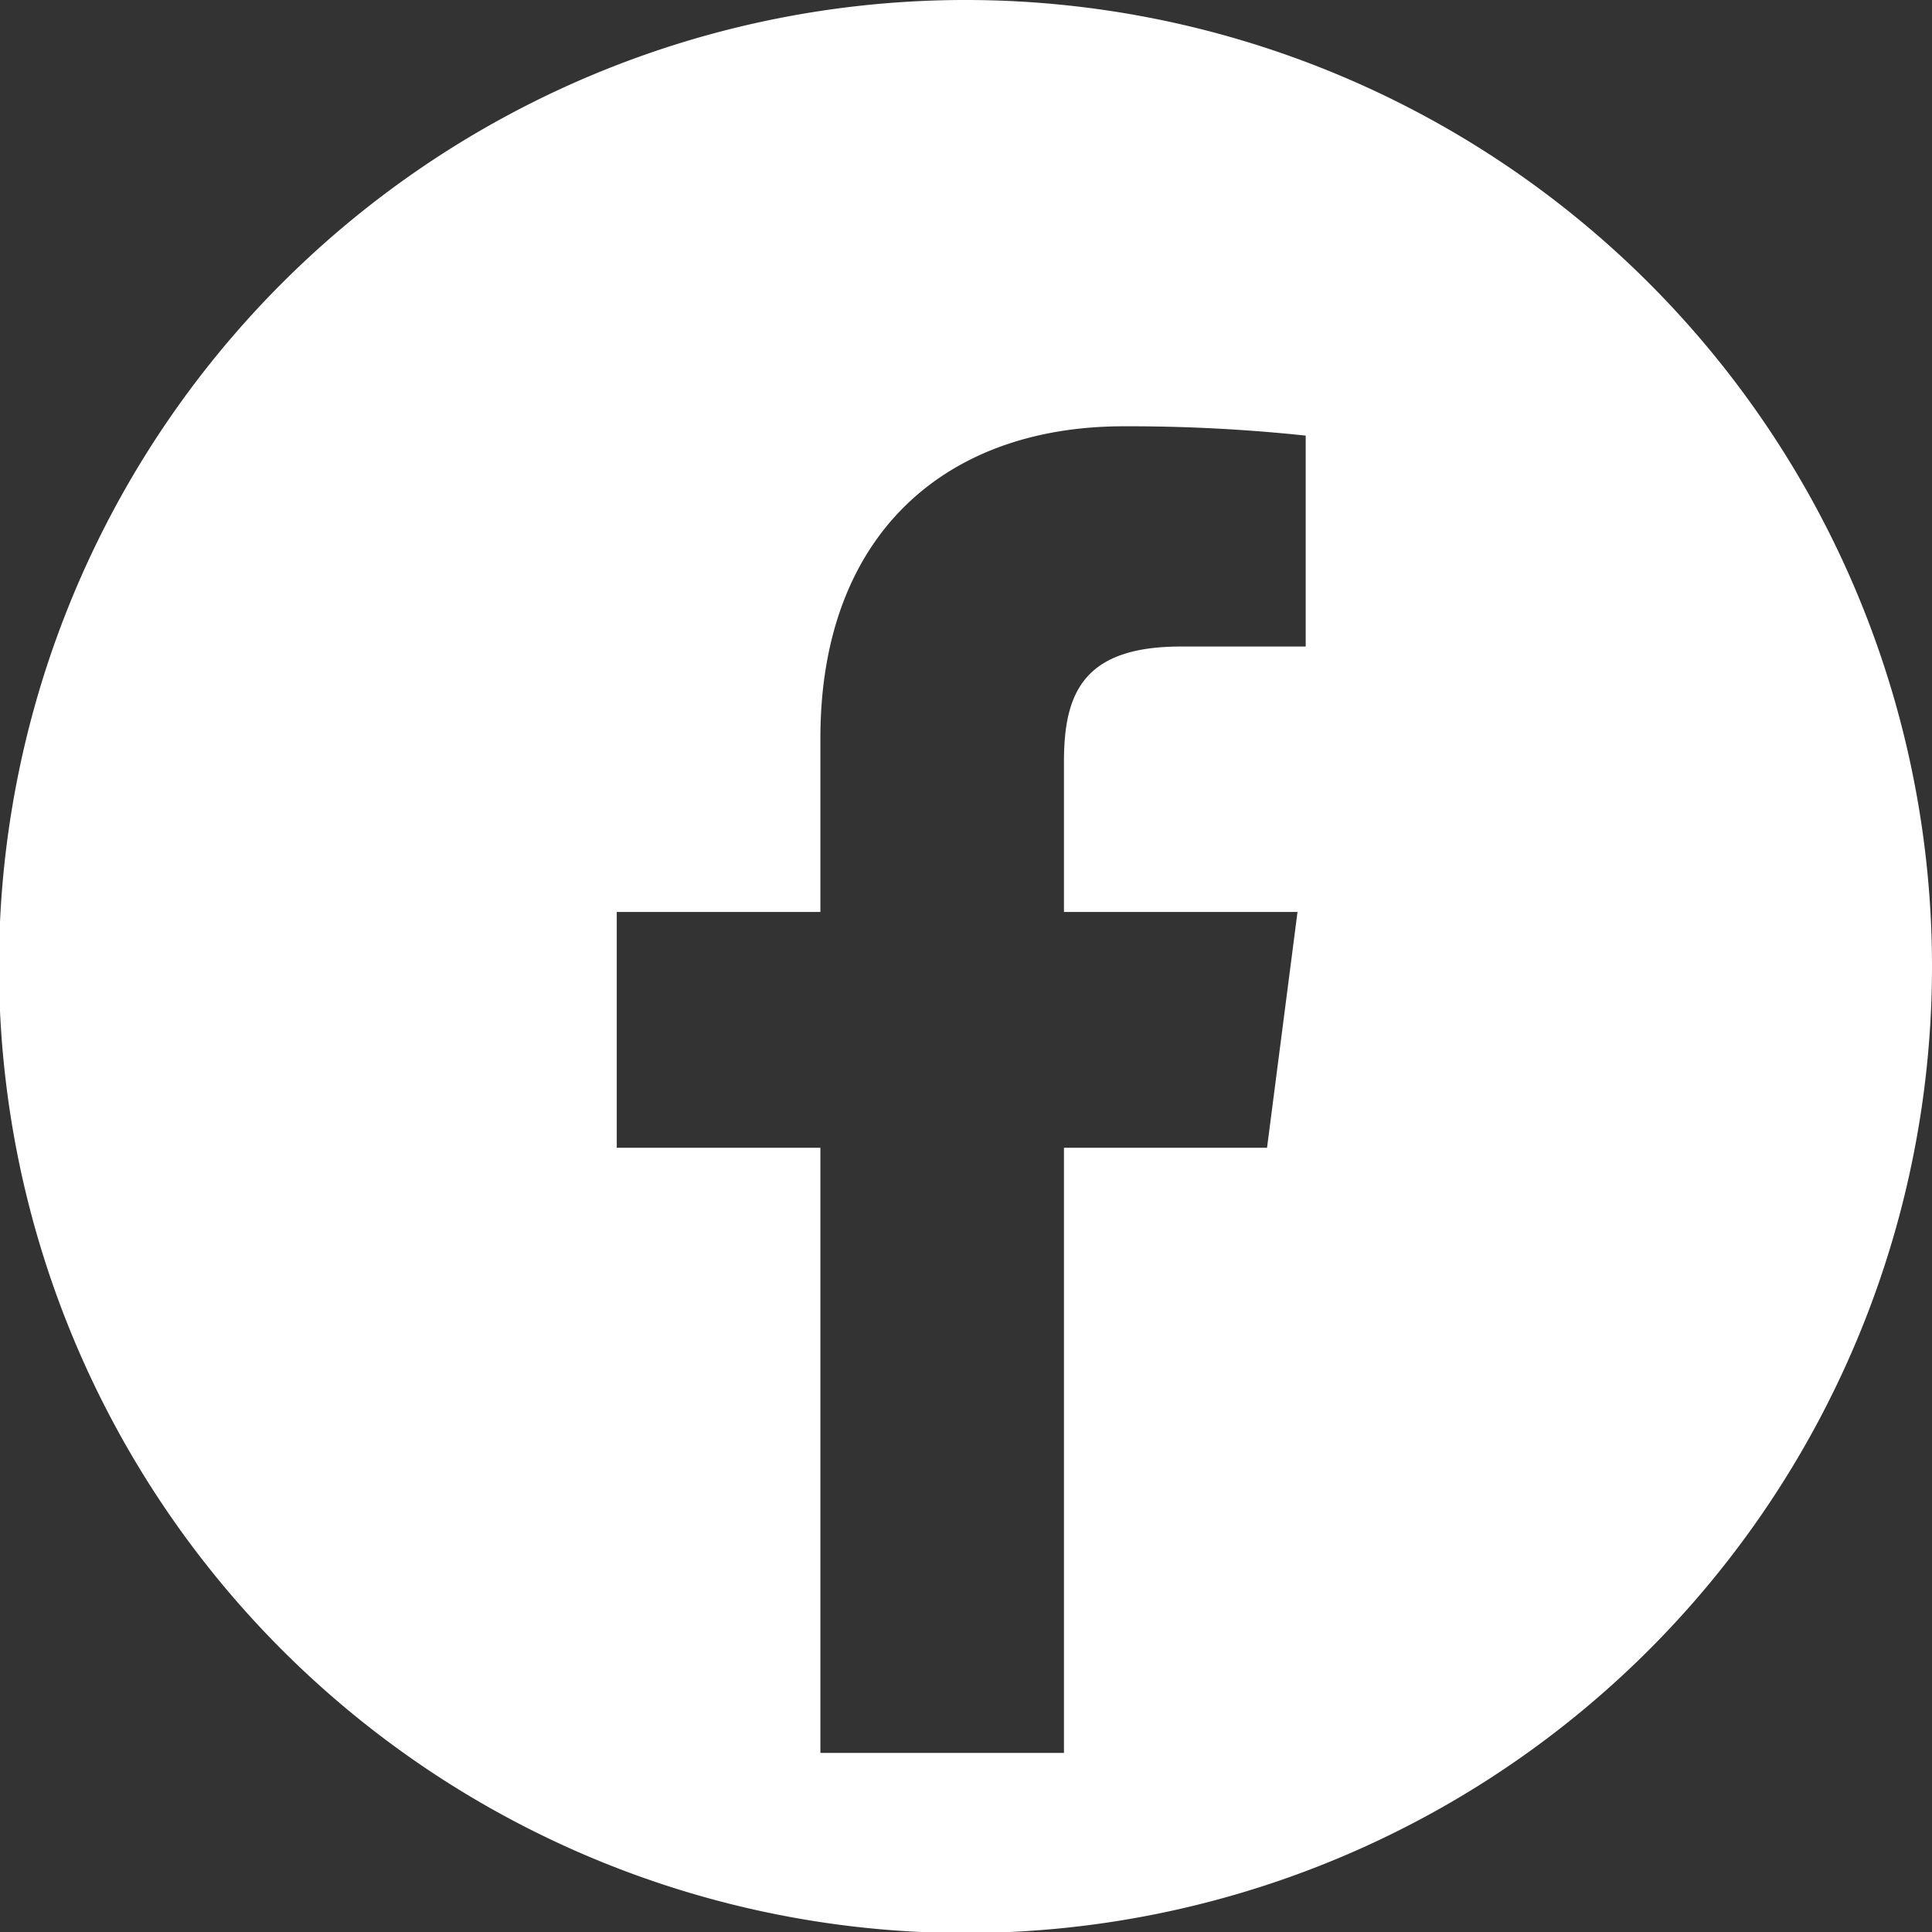 <svg xmlns="http://www.w3.org/2000/svg" xmlns:xlink="http://www.w3.org/1999/xlink" viewBox="0 0 169.91 169.91"><rect x="0" y="0" width="169.91" height="169.91" fill="#333333" stroke="none"/><defs><style>.cls-1{fill:none;}.cls-2{clip-path:url(#clip-path);}.cls-3{fill:#fff;}</style><clipPath id="clip-path" transform="translate(0)"><rect class="cls-1" width="169.91" height="169.91"/></clipPath></defs><title>facebook</title><g id="Ebene_2" data-name="Ebene 2"><g id="provisioning_Bild" data-name="provisioning Bild"><g class="cls-2"><path class="cls-3" d="M114.83,56.86h-11C95.24,56.86,93.57,61,93.57,67V80.2h20.54l-2.68,20.74H93.57v53.22H72.15V100.94H54.24V80.2H72.15V64.91c0-17.75,10.84-27.42,26.68-27.42a147.08,147.08,0,0,1,16,.82ZM169.91,85a85,85,0,1,0-85,85,85,85,0,0,0,85-85" transform="translate(0)"/></g></g></g></svg>